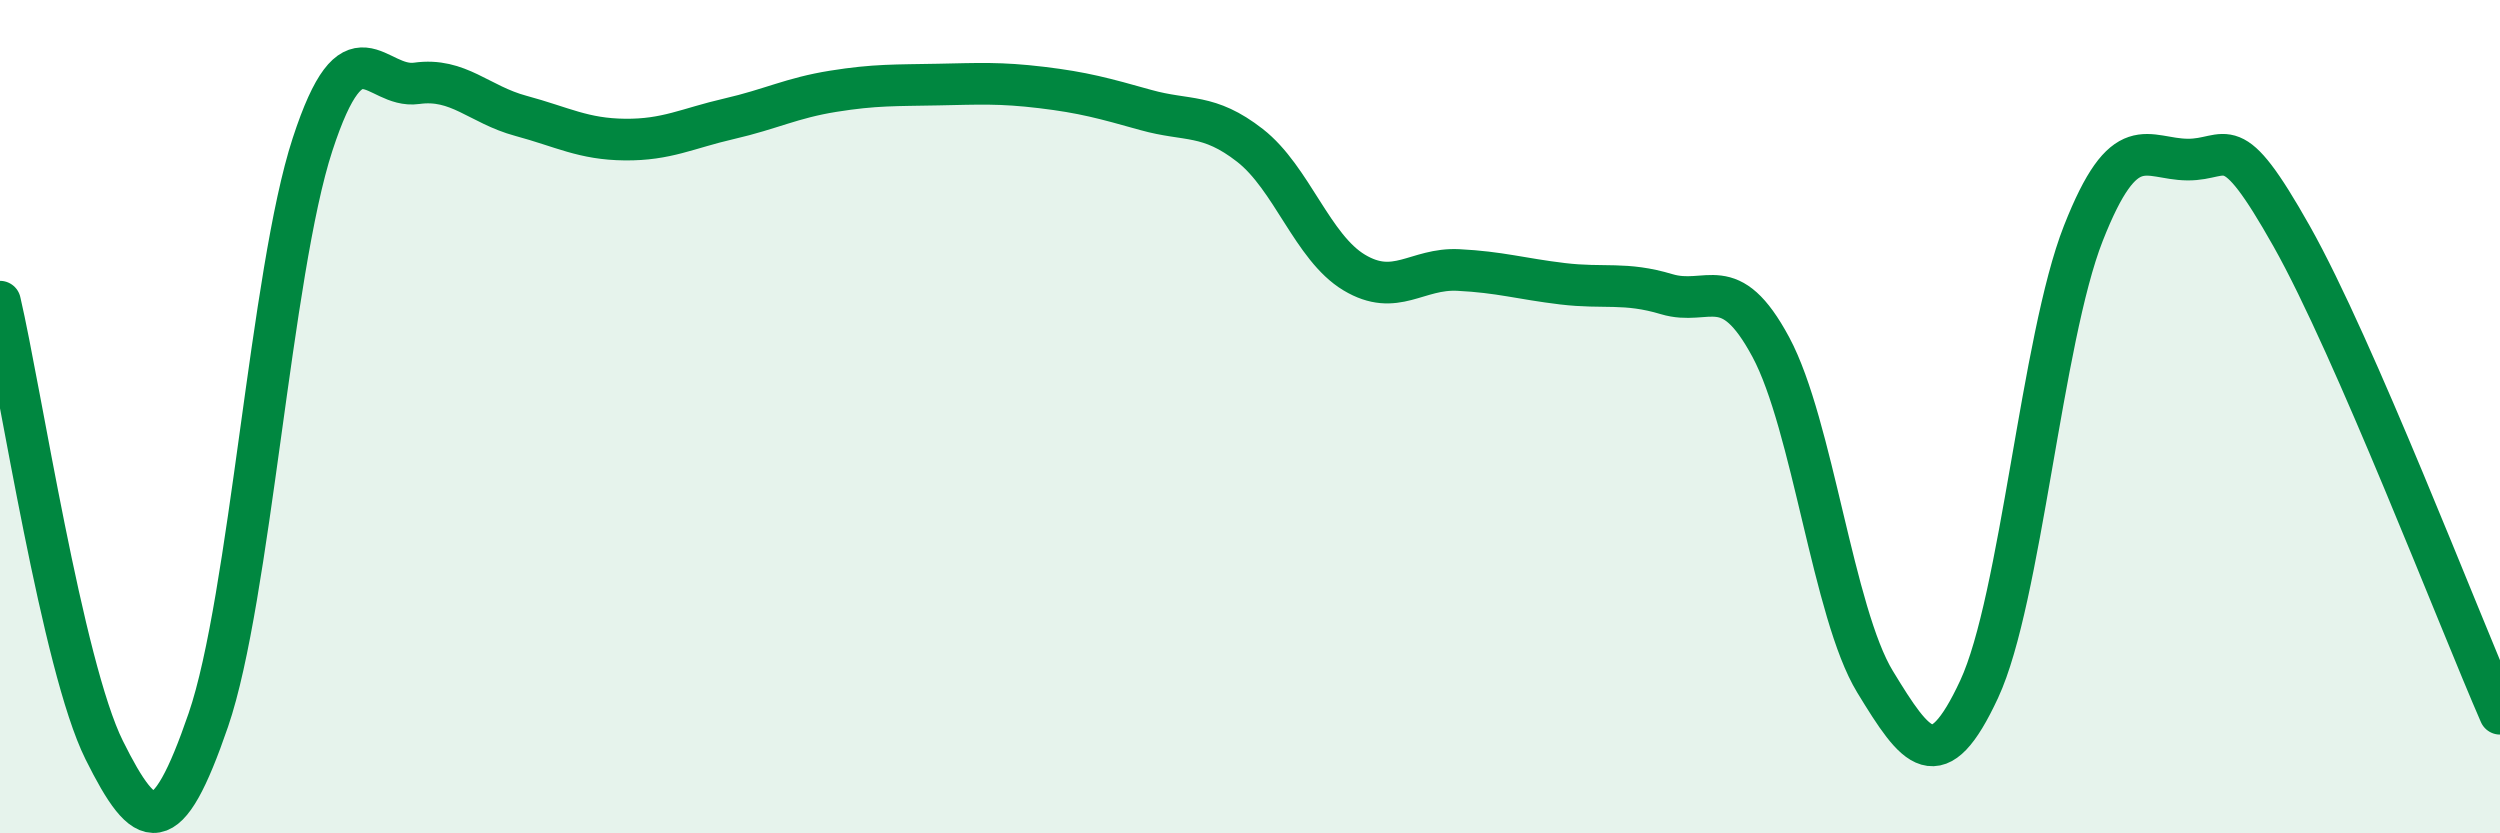 
    <svg width="60" height="20" viewBox="0 0 60 20" xmlns="http://www.w3.org/2000/svg">
      <path
        d="M 0,7.24 C 0.5,9.39 1.5,15.99 2.5,18 C 3.5,20.01 4,20.19 5,17.28 C 6,14.37 6.5,6.53 7.5,3.47 C 8.5,0.41 9,2.14 10,2 C 11,1.86 11.5,2.51 12.5,2.78 C 13.5,3.05 14,3.34 15,3.35 C 16,3.36 16.5,3.08 17.5,2.85 C 18.5,2.62 19,2.35 20,2.19 C 21,2.03 21.5,2.05 22.5,2.03 C 23.5,2.01 24,1.98 25,2.1 C 26,2.22 26.5,2.36 27.5,2.64 C 28.5,2.92 29,2.71 30,3.49 C 31,4.27 31.5,5.94 32.5,6.54 C 33.5,7.14 34,6.43 35,6.48 C 36,6.53 36.5,6.69 37.5,6.81 C 38.5,6.93 39,6.76 40,7.06 C 41,7.36 41.5,6.47 42.5,8.33 C 43.5,10.19 44,14.72 45,16.36 C 46,18 46.5,18.69 47.5,16.54 C 48.5,14.39 49,8.14 50,5.6 C 51,3.06 51.5,3.82 52.5,3.83 C 53.5,3.84 53.5,3.01 55,5.67 C 56.5,8.33 59,14.84 60,17.13L60 20L0 20Z"
        fill="#008740"
        opacity="0.1"
        stroke-linecap="round"
        stroke-linejoin="round"
      />
      <path
        d="M 0,7.24 C 0.5,9.39 1.5,15.99 2.5,18 C 3.5,20.01 4,20.19 5,17.28 C 6,14.37 6.5,6.53 7.5,3.47 C 8.5,0.41 9,2.14 10,2 C 11,1.86 11.5,2.51 12.5,2.78 C 13.5,3.05 14,3.34 15,3.35 C 16,3.36 16.5,3.08 17.5,2.85 C 18.5,2.62 19,2.35 20,2.19 C 21,2.03 21.5,2.05 22.5,2.03 C 23.5,2.01 24,1.98 25,2.1 C 26,2.22 26.5,2.36 27.5,2.64 C 28.5,2.92 29,2.71 30,3.49 C 31,4.27 31.5,5.94 32.5,6.54 C 33.5,7.14 34,6.43 35,6.48 C 36,6.53 36.5,6.69 37.5,6.81 C 38.5,6.93 39,6.76 40,7.06 C 41,7.36 41.5,6.47 42.5,8.33 C 43.5,10.19 44,14.72 45,16.36 C 46,18 46.5,18.69 47.5,16.54 C 48.5,14.39 49,8.14 50,5.6 C 51,3.06 51.5,3.82 52.5,3.83 C 53.5,3.84 53.5,3.01 55,5.67 C 56.5,8.33 59,14.84 60,17.13"
        stroke="#008740"
        stroke-width="1"
        fill="none"
        stroke-linecap="round"
        stroke-linejoin="round"
      />
    </svg>
  